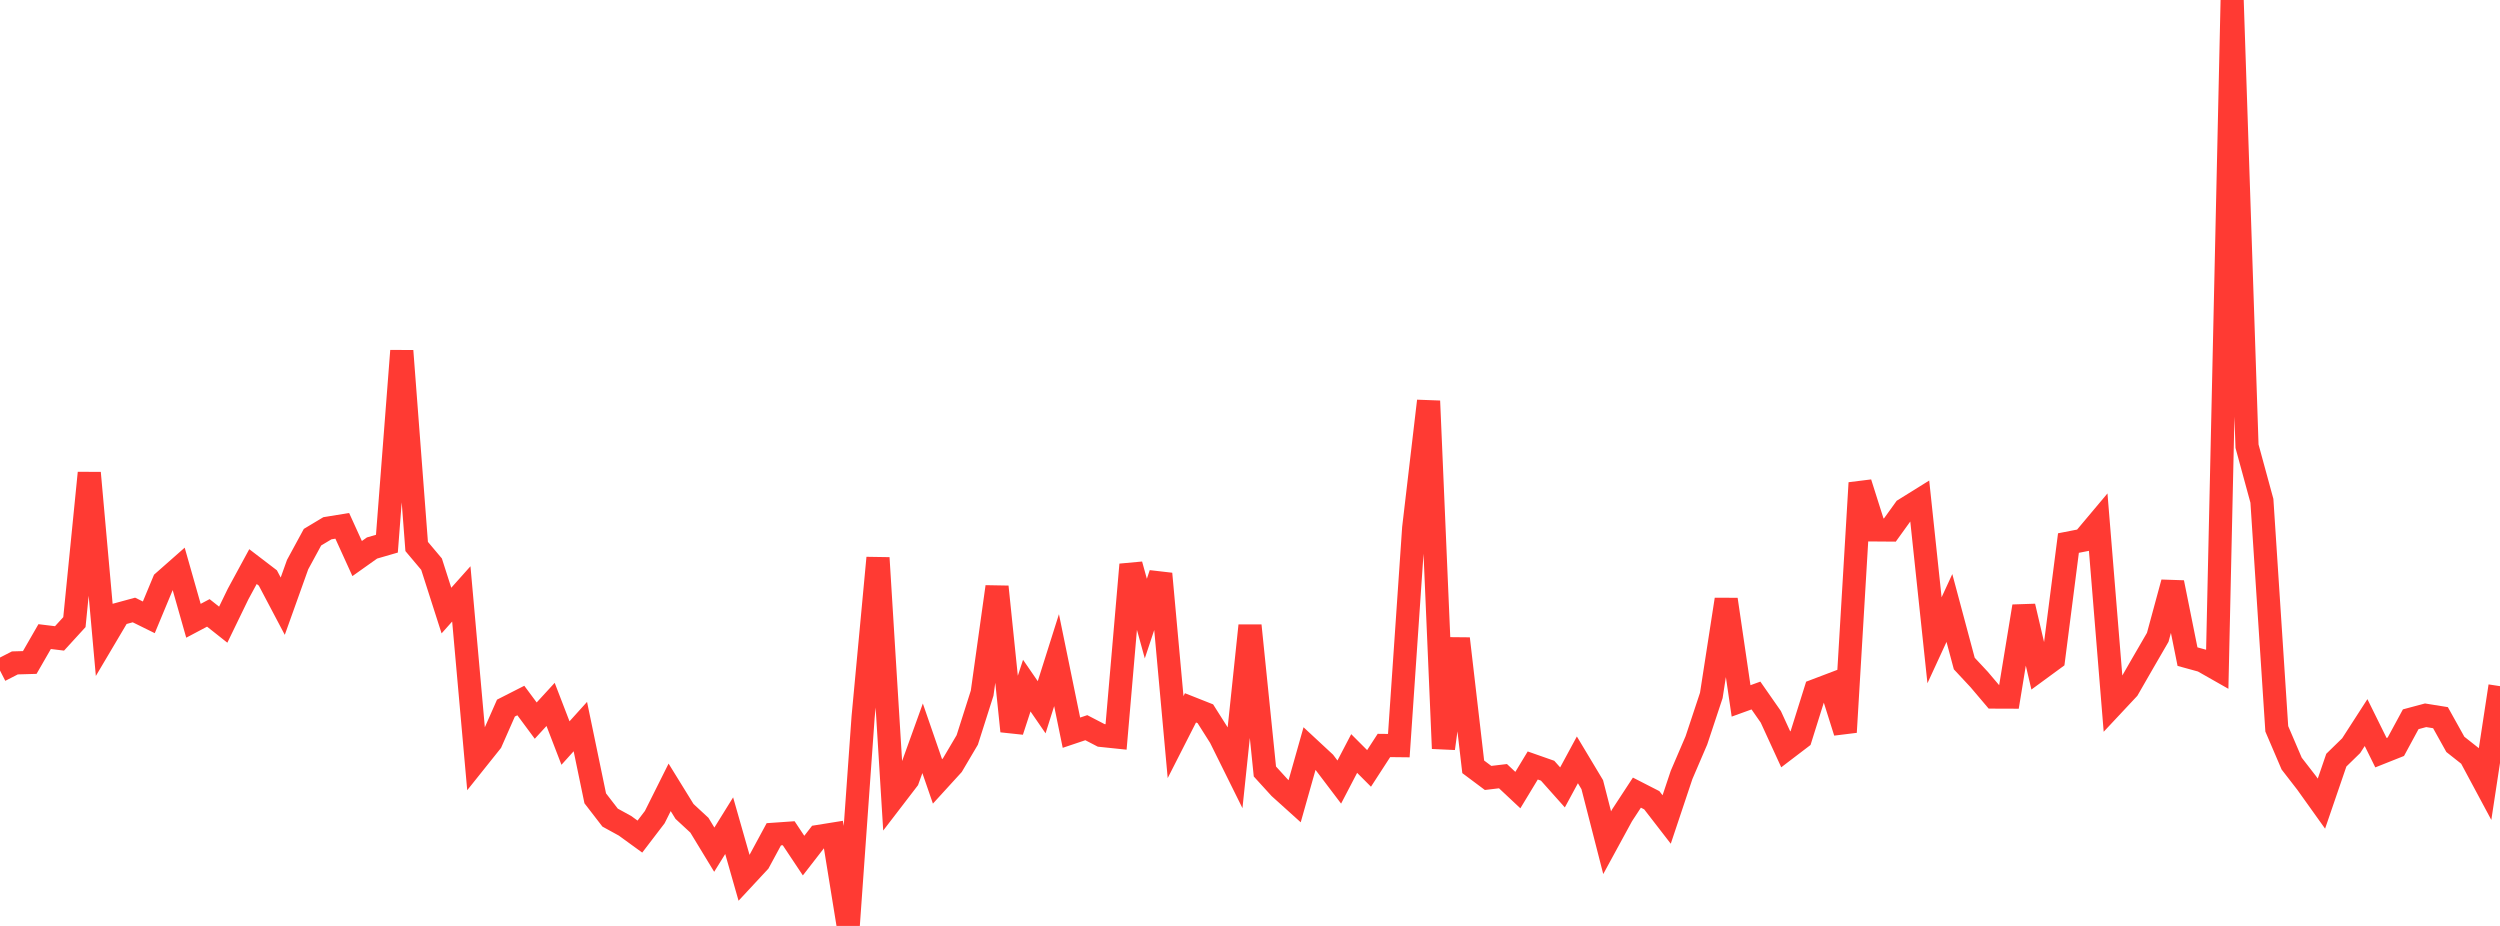 <?xml version="1.0" standalone="no"?>
<!DOCTYPE svg PUBLIC "-//W3C//DTD SVG 1.1//EN" "http://www.w3.org/Graphics/SVG/1.1/DTD/svg11.dtd">

<svg width="135" height="50" viewBox="0 0 135 50" preserveAspectRatio="none" 
  xmlns="http://www.w3.org/2000/svg"
  xmlns:xlink="http://www.w3.org/1999/xlink">


<polyline points="0.0, 36.209 0.804, 35.797 1.607, 35.774 2.411, 34.376 3.214, 34.474 4.018, 33.595 4.821, 25.538 5.625, 34.516 6.429, 33.158 7.232, 32.939 8.036, 33.336 8.839, 31.407 9.643, 30.698 10.446, 33.522 11.25, 33.096 12.054, 33.733 12.857, 32.077 13.661, 30.596 14.464, 31.21 15.268, 32.734 16.071, 30.489 16.875, 29.008 17.679, 28.526 18.482, 28.395 19.286, 30.162 20.089, 29.592 20.893, 29.359 21.696, 18.946 22.5, 29.51 23.304, 30.465 24.107, 32.971 24.911, 32.07 25.714, 41.065 26.518, 40.059 27.321, 38.237 28.125, 37.828 28.929, 38.913 29.732, 38.038 30.536, 40.125 31.339, 39.235 32.143, 43.11 32.946, 44.151 33.75, 44.592 34.554, 45.176 35.357, 44.125 36.161, 42.517 36.964, 43.818 37.768, 44.562 38.571, 45.883 39.375, 44.587 40.179, 47.403 40.982, 46.539 41.786, 45.051 42.589, 44.995 43.393, 46.203 44.196, 45.168 45.0, 45.039 45.804, 50.0 46.607, 38.725 47.411, 30.125 48.214, 43.144 49.018, 42.096 49.821, 39.868 50.625, 42.197 51.429, 41.316 52.232, 39.956 53.036, 37.429 53.839, 31.685 54.643, 39.482 55.446, 37.024 56.25, 38.192 57.054, 35.648 57.857, 39.565 58.661, 39.295 59.464, 39.711 60.268, 39.795 61.071, 30.488 61.875, 33.404 62.679, 30.984 63.482, 39.803 64.286, 38.224 65.089, 38.542 65.893, 39.813 66.696, 41.433 67.5, 33.782 68.304, 41.661 69.107, 42.542 69.911, 43.267 70.714, 40.425 71.518, 41.171 72.321, 42.231 73.125, 40.689 73.929, 41.494 74.732, 40.255 75.536, 40.264 76.339, 28.512 77.143, 21.655 77.946, 40.418 78.75, 34.488 79.554, 41.409 80.357, 42.009 81.161, 41.913 81.964, 42.665 82.768, 41.336 83.571, 41.618 84.375, 42.52 85.179, 41.032 85.982, 42.371 86.786, 45.505 87.589, 44.03 88.393, 42.802 89.196, 43.213 90.0, 44.253 90.804, 41.848 91.607, 39.977 92.411, 37.552 93.214, 32.372 94.018, 37.849 94.821, 37.558 95.625, 38.711 96.429, 40.464 97.232, 39.852 98.036, 37.288 98.839, 36.983 99.643, 39.536 100.446, 26.077 101.25, 28.615 102.054, 28.621 102.857, 27.506 103.661, 27.006 104.464, 34.575 105.268, 32.832 106.071, 35.831 106.875, 36.693 107.679, 37.641 108.482, 37.644 109.286, 32.742 110.089, 36.173 110.893, 35.584 111.696, 29.325 112.5, 29.168 113.304, 28.211 114.107, 38.058 114.911, 37.199 115.714, 35.802 116.518, 34.415 117.321, 31.458 118.125, 35.458 118.929, 35.679 119.732, 36.135 120.536, 0.0 121.339, 24.094 122.143, 27.043 122.946, 39.356 123.75, 41.234 124.554, 42.272 125.357, 43.396 126.161, 41.049 126.964, 40.266 127.768, 39.019 128.571, 40.645 129.375, 40.325 130.179, 38.84 130.982, 38.625 131.786, 38.754 132.589, 40.196 133.393, 40.831 134.196, 42.328 135.0, 37.052" fill="none" stroke="#ff3a33" stroke-width="1.25"/>

</svg>